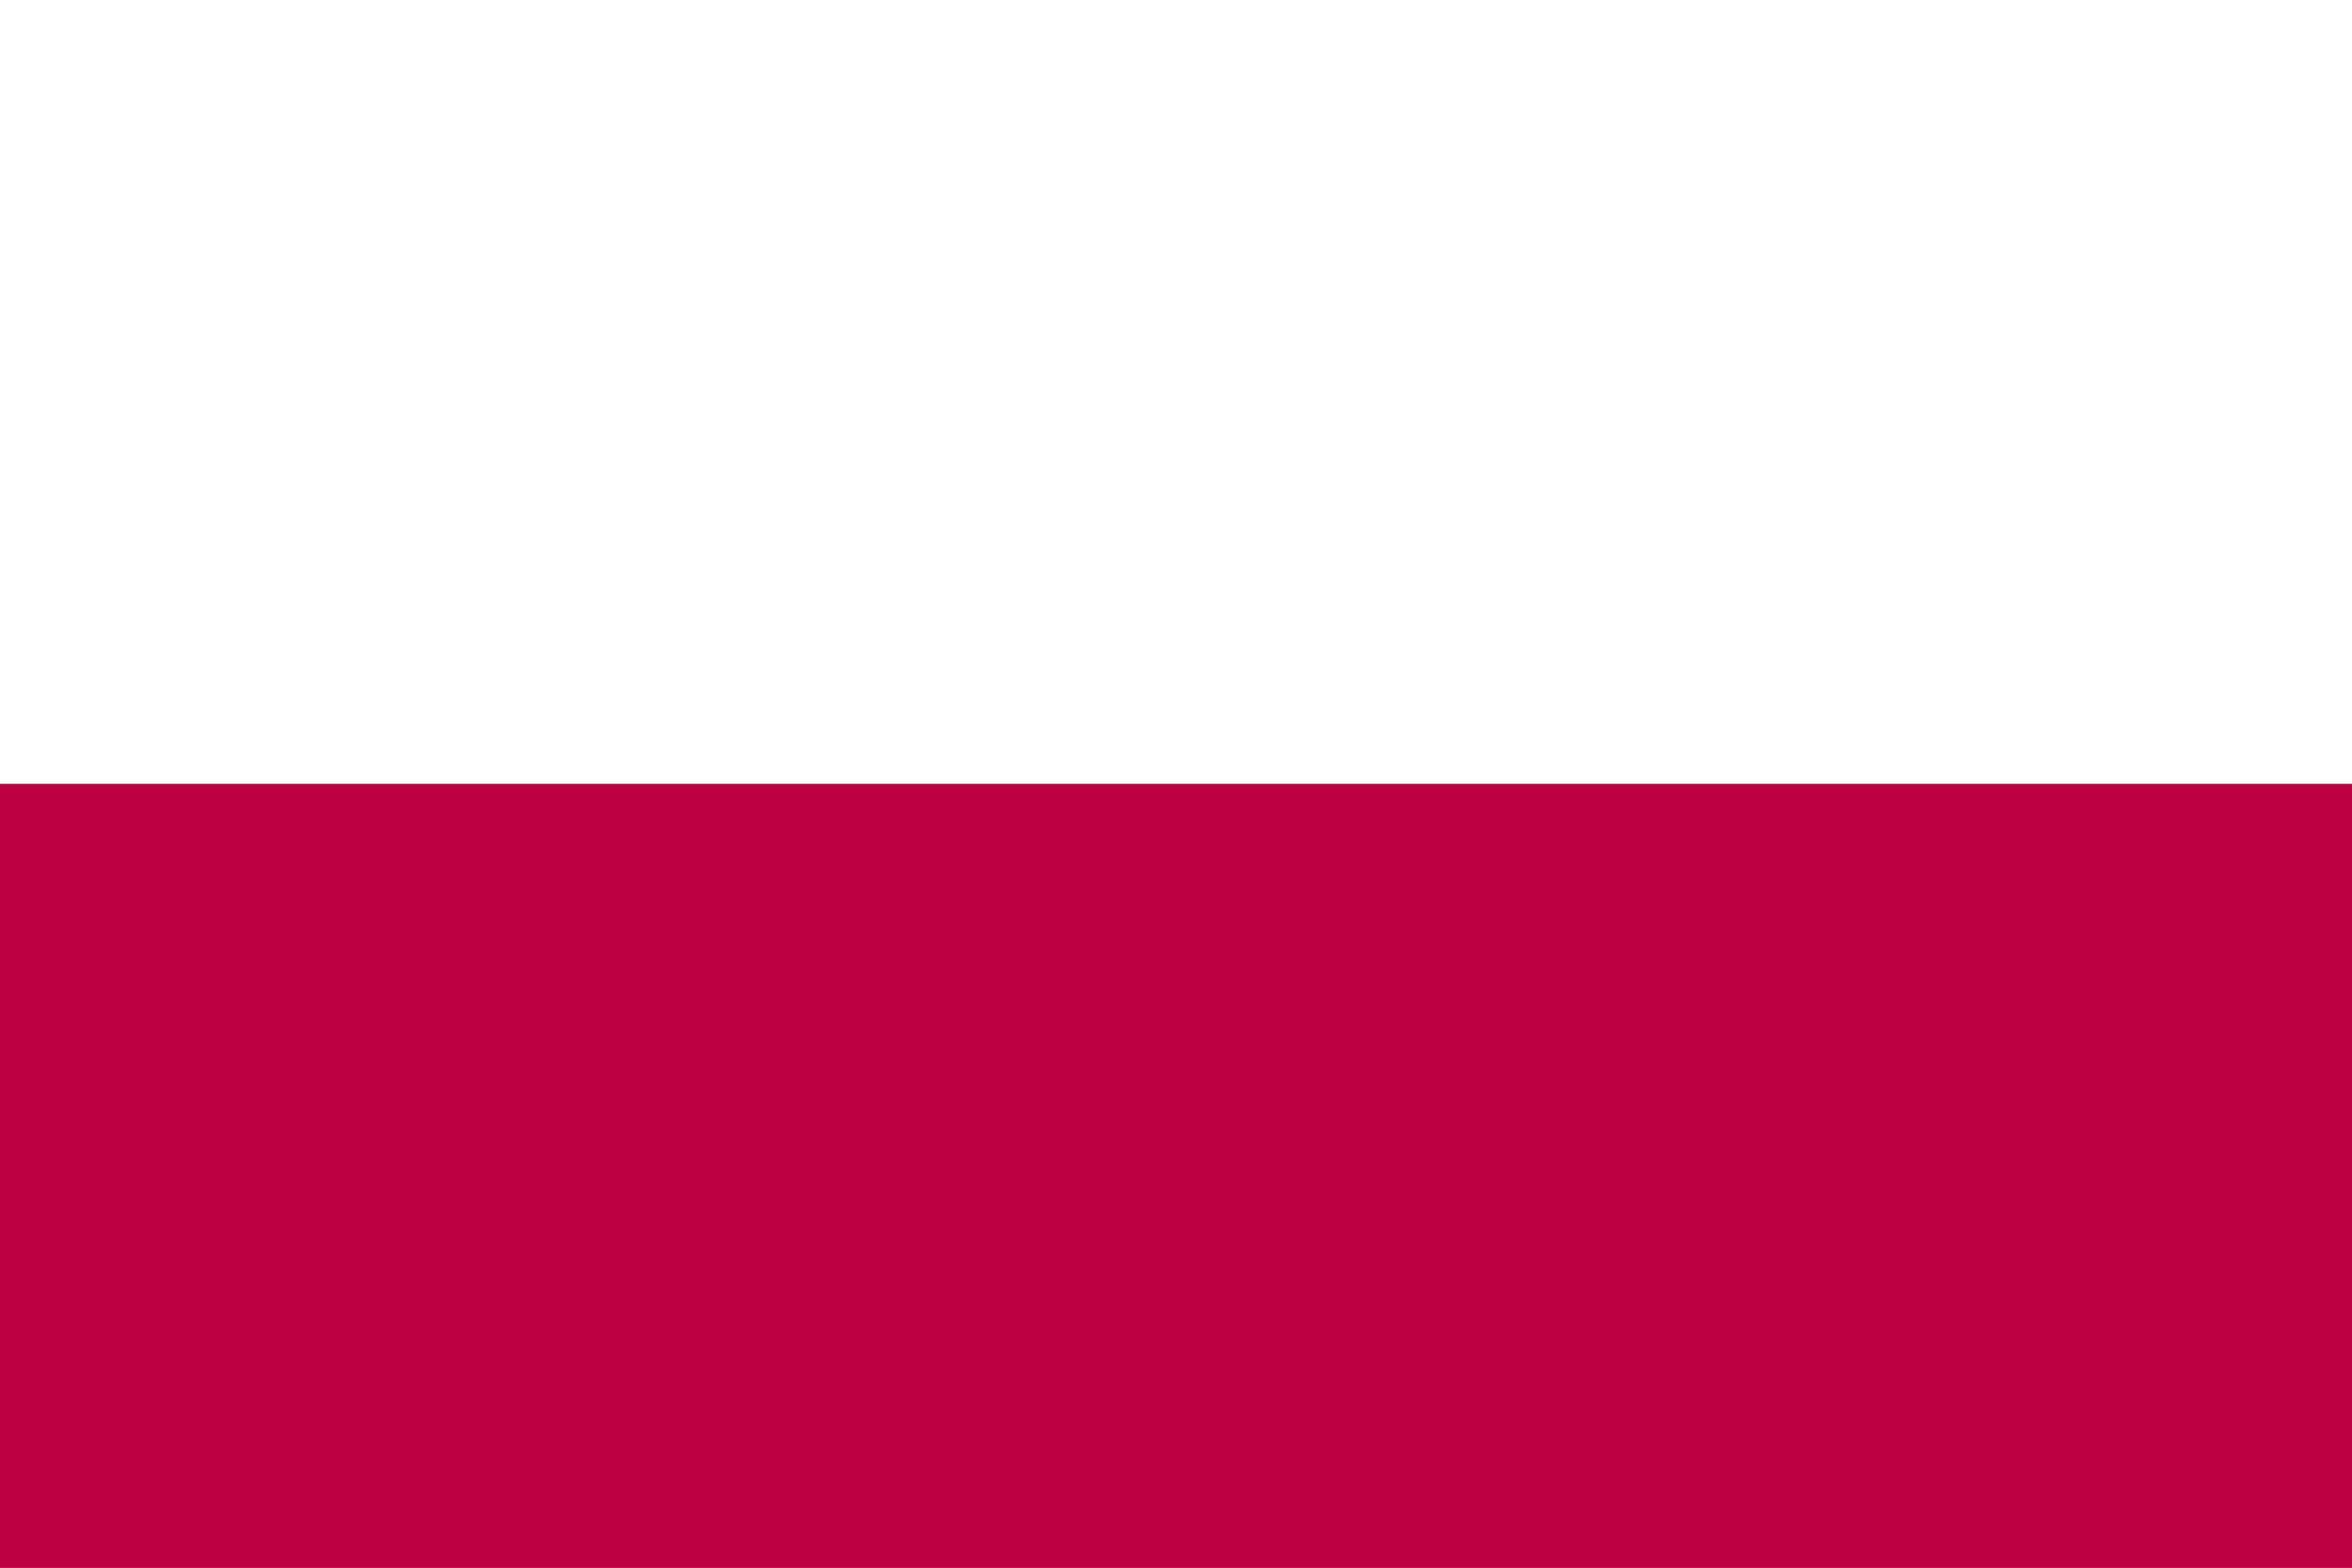 <?xml version="1.0" encoding="UTF-8" standalone="no"?>
<!-- Created with Inkscape (http://www.inkscape.org/) -->
<svg
   xmlns:dc="http://purl.org/dc/elements/1.1/"
   xmlns:cc="http://web.resource.org/cc/"
   xmlns:rdf="http://www.w3.org/1999/02/22-rdf-syntax-ns#"
   xmlns:svg="http://www.w3.org/2000/svg"
   xmlns="http://www.w3.org/2000/svg"
   xmlns:sodipodi="http://sodipodi.sourceforge.net/DTD/sodipodi-0.dtd"
   xmlns:inkscape="http://www.inkscape.org/namespaces/inkscape"
   id="svg2"
   sodipodi:version="0.32"
   inkscape:version="0.45.1"
   width="600"
   height="400"
   version="1.0"
   sodipodi:docbase="D:\Documenten en settings\Hero of Hyrule\Mijn documenten\Mijn afbeeldingen\Vlaggen"
   sodipodi:docname="Flag of the Grandduchy of Berg (1806-1808).svg"
   inkscape:output_extension="org.inkscape.output.svg.inkscape">
  <rect width="100%" height="100%" fill="#333333" stroke="none"/>
  <defs
     id="defs5" />
  <sodipodi:namedview
     inkscape:window-height="716"
     inkscape:window-width="1024"
     inkscape:pageshadow="2"
     inkscape:pageopacity="0.0"
     guidetolerance="10.0"
     gridtolerance="10.0"
     objecttolerance="10.0"
     borderopacity="1.0"
     bordercolor="#666666"
     pagecolor="#ffffff"
     id="base"
     showgrid="true"
     width="600px"
     height="400px"
     inkscape:zoom="0.65"
     inkscape:cx="300"
     inkscape:cy="200"
     inkscape:window-x="-4"
     inkscape:window-y="-4"
     inkscape:current-layer="g2165" />
  <g
     id="g2165">
    <g
       id="g5253">
      <rect
         y="200"
         x="0"
         height="200"
         width="600"
         id="rect2161"
         style="opacity:1;fill:#bd0042;fill-opacity:1;stroke:none;stroke-width:0.5;stroke-miterlimit:4;stroke-dasharray:none;stroke-dashoffset:0;stroke-opacity:1" />
      <g
         transform="translate(280,-40)"
         id="g5249">
        <rect
           style="opacity:1;fill:#ffffff;fill-opacity:1;stroke:none;stroke-width:0.5;stroke-miterlimit:4;stroke-dasharray:none;stroke-dashoffset:0;stroke-opacity:1"
           id="rect5245"
           width="600"
           height="200"
           x="-280"
           y="40" />
      </g>
    </g>
  </g>
</svg>
